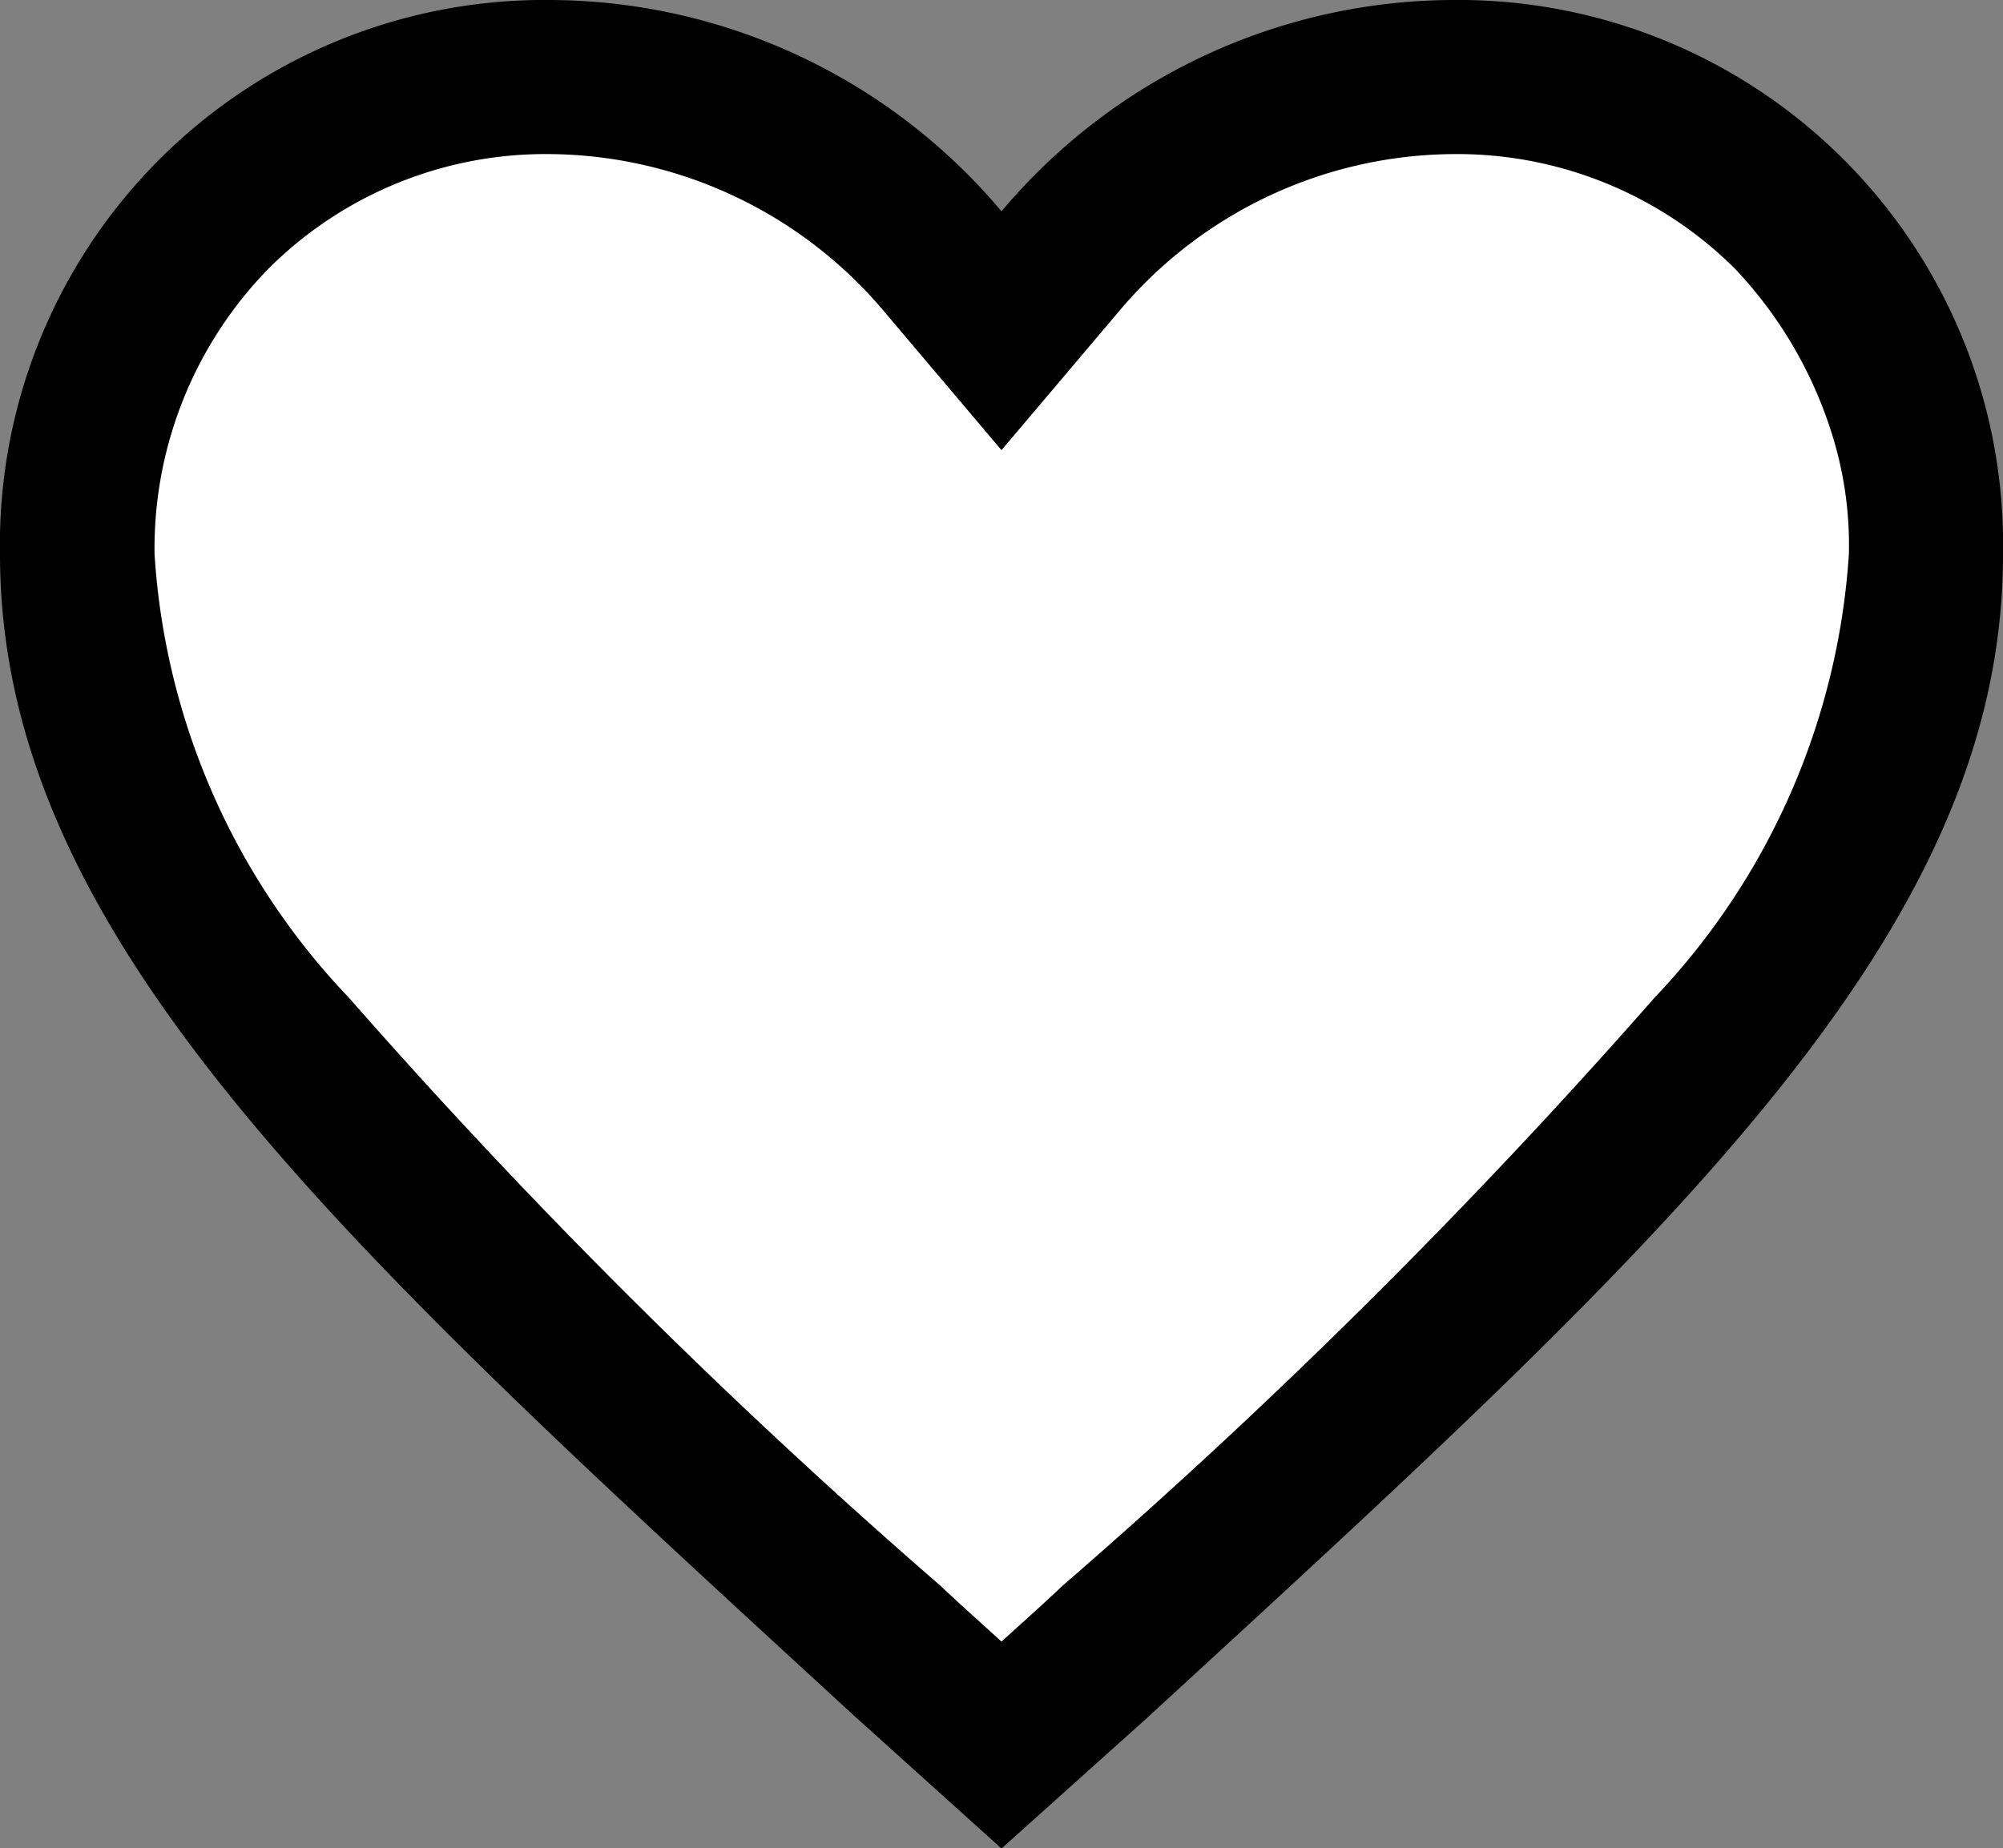 <svg xmlns="http://www.w3.org/2000/svg" width="18.65" height="17.21">
    <rect width="100%" height="100%" fill="#808080" stroke="none"/>
    <path d="M9.276 16.417 2.38 9.254.85 3.613 3.342.871l4.143.17 1.791 2.054 2.6-2.224 4.2.423 1.981 4.365-2.479 4.967Z" fill="#fff"/>
    <path d="M13.525 0a5.516 5.516 0 0 0-4.2 1.968A5.516 5.516 0 0 0 5.125 0 5.07 5.07 0 0 0 0 5.16c0 3.564 3.17 6.424 7.971 10.835l1.354 1.22L10.679 16c4.8-4.411 7.971-7.271 7.971-10.835A5.07 5.07 0 0 0 13.525 0ZM9.899 14.763l-.188.175-.386.35-.386-.35-.188-.175a56.982 56.982 0 0 1-5.5-5.469A6.578 6.578 0 0 1 1.439 5.16 3.729 3.729 0 0 1 2.502 2.5a3.648 3.648 0 0 1 2.623-1.065 4.112 4.112 0 0 1 3.1 1.457l1.1 1.3 1.1-1.3a4.1 4.1 0 0 1 3.1-1.457A3.666 3.666 0 0 1 16.152 2.5a3.949 3.949 0 0 1 .892 1.5 3.451 3.451 0 0 1 .171 1.16 6.612 6.612 0 0 1-1.811 4.133 57.1 57.1 0 0 1-5.505 5.47Z"/>
</svg>
